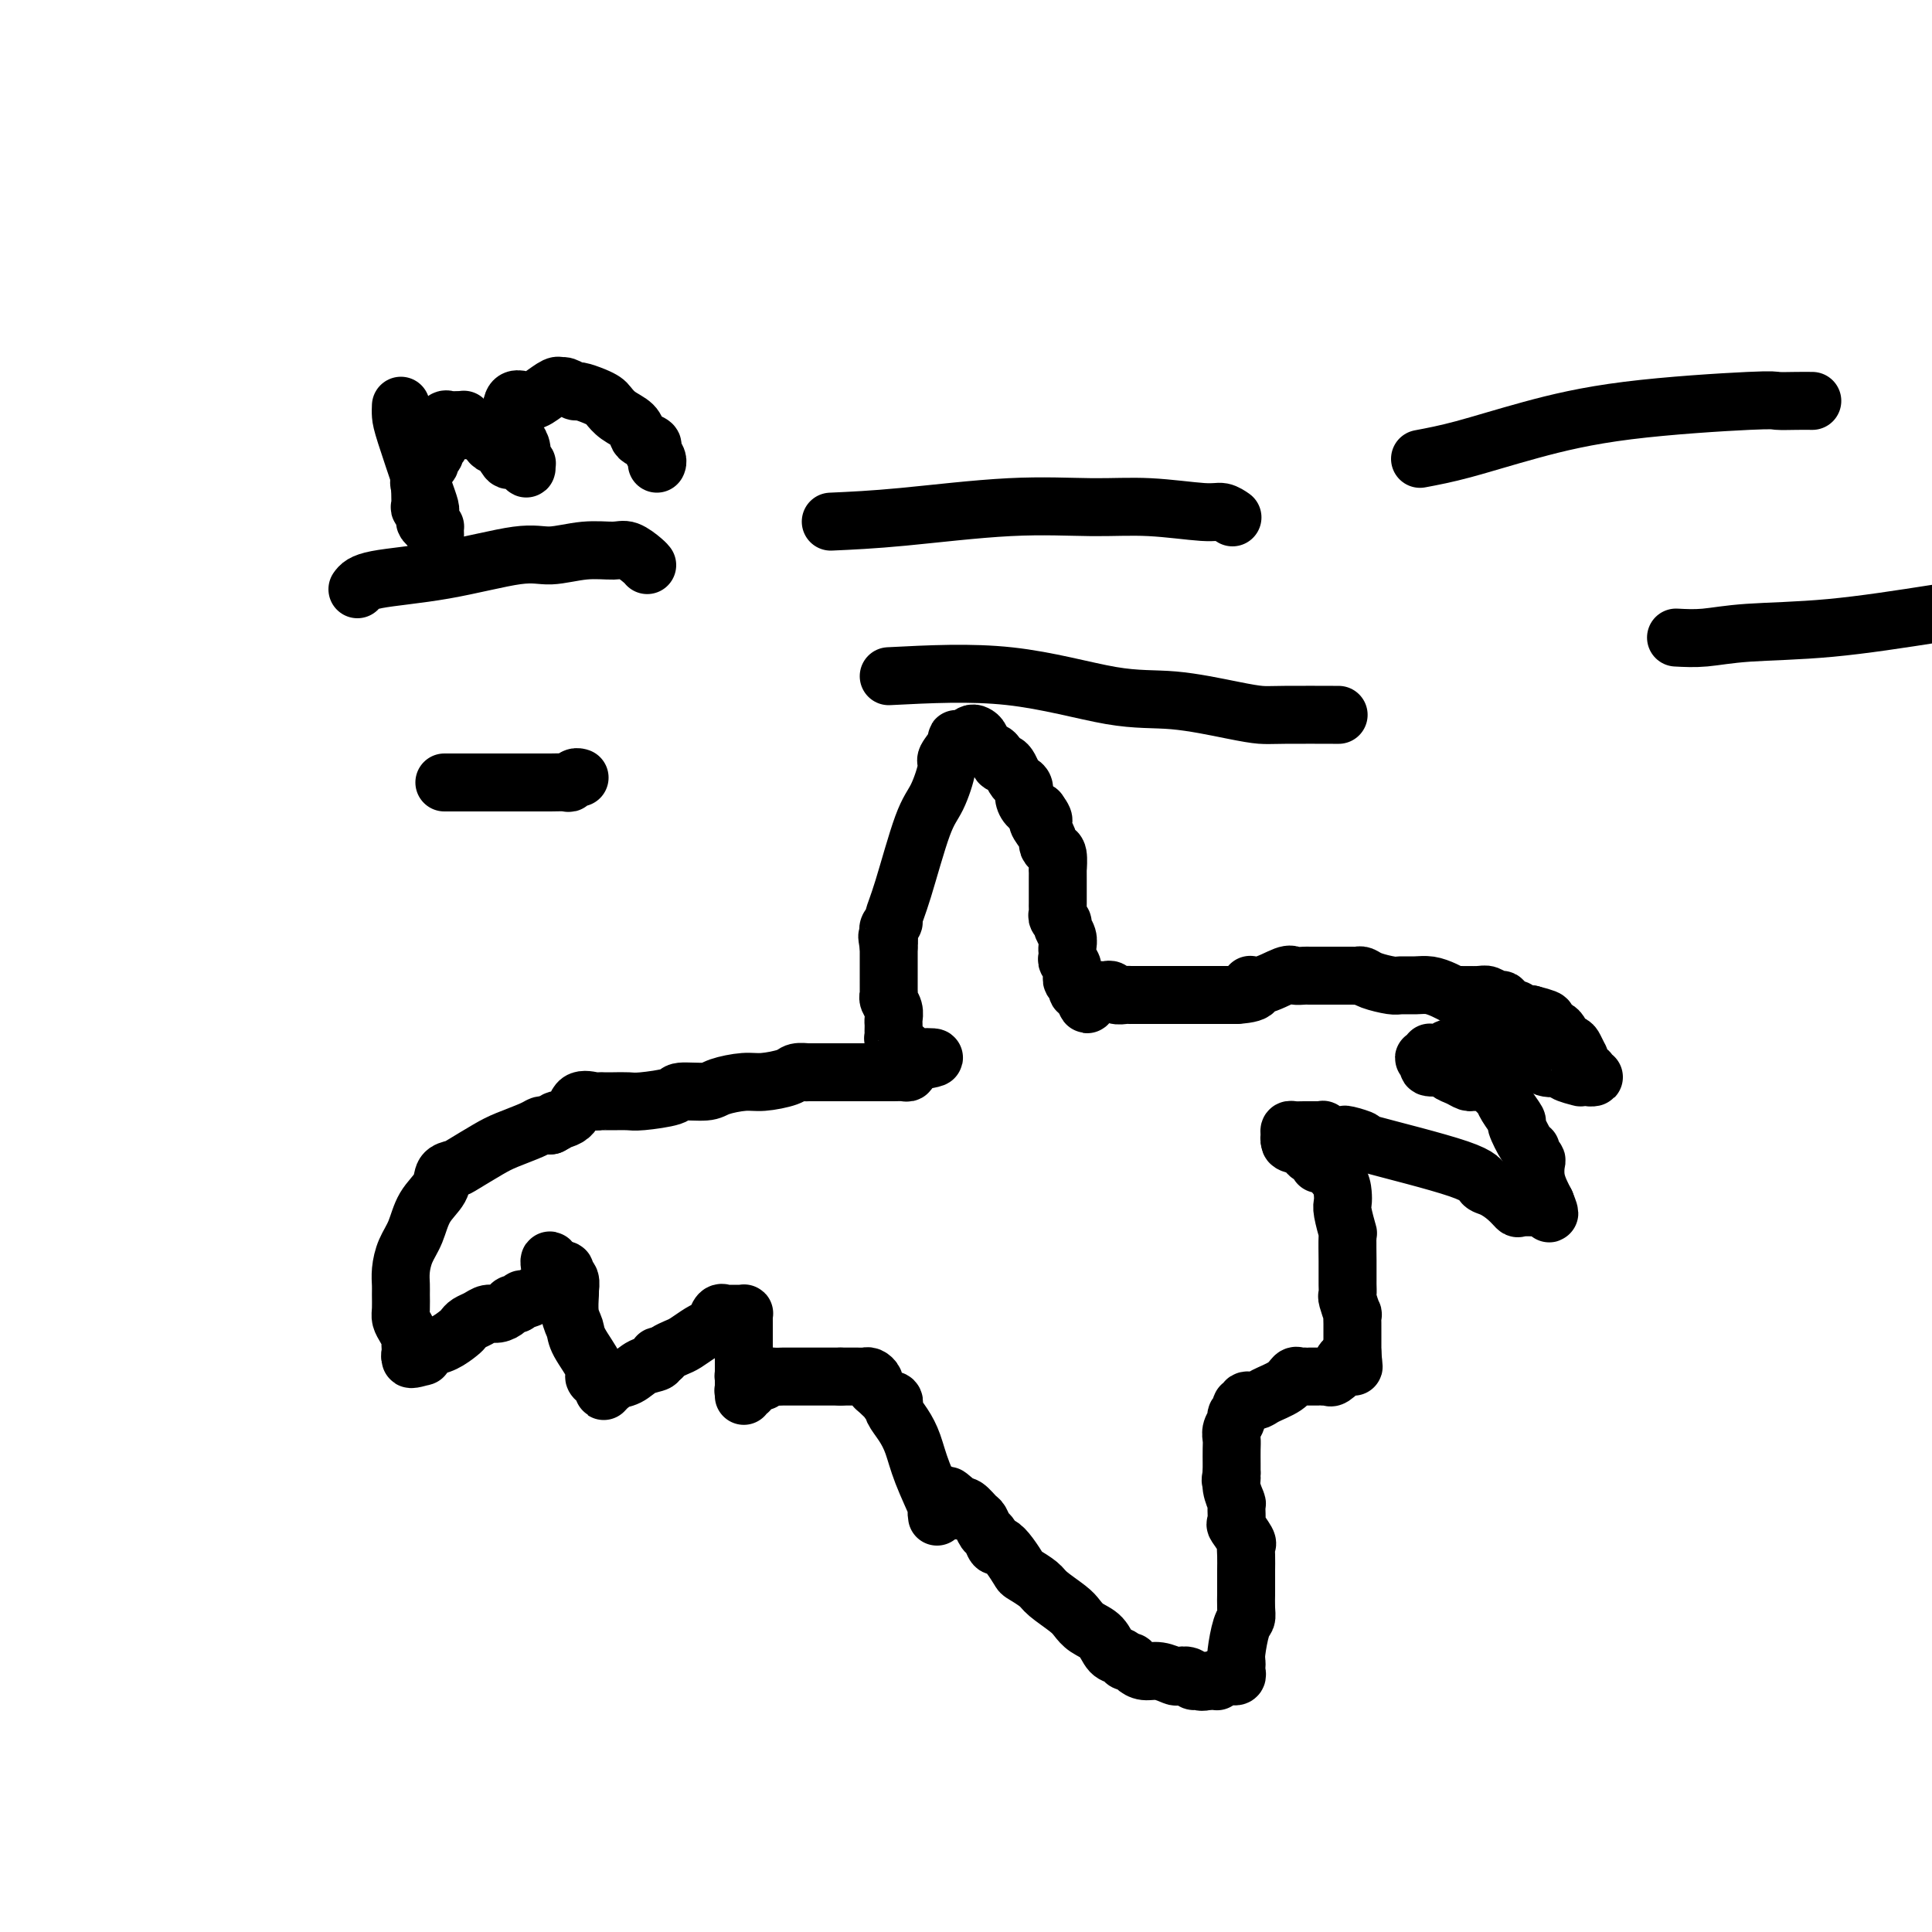 <svg viewBox='0 0 400 400' version='1.1' xmlns='http://www.w3.org/2000/svg' xmlns:xlink='http://www.w3.org/1999/xlink'><g fill='none' stroke='#000000' stroke-width='12' stroke-linecap='round' stroke-linejoin='round'><path d='M194,314c-0.078,-0.480 -0.156,-0.960 0,-1c0.156,-0.040 0.546,0.361 0,-1c-0.546,-1.361 -2.027,-4.484 -3,-7c-0.973,-2.516 -1.438,-4.424 -2,-6c-0.562,-1.576 -1.221,-2.818 -2,-4c-0.779,-1.182 -1.677,-2.303 -2,-3c-0.323,-0.697 -0.071,-0.970 0,-1c0.071,-0.030 -0.040,0.181 0,0c0.040,-0.181 0.231,-0.755 0,-1c-0.231,-0.245 -0.884,-0.159 -1,0c-0.116,0.159 0.306,0.393 0,0c-0.306,-0.393 -1.339,-1.412 -2,-2c-0.661,-0.588 -0.951,-0.746 -1,-1c-0.049,-0.254 0.142,-0.604 0,-1c-0.142,-0.396 -0.616,-0.838 -1,-1c-0.384,-0.162 -0.676,-0.043 -1,0c-0.324,0.043 -0.678,0.012 -1,0c-0.322,-0.012 -0.611,-0.003 -1,0c-0.389,0.003 -0.877,0.001 -1,0c-0.123,-0.001 0.121,-0.000 0,0c-0.121,0.000 -0.606,0.000 -1,0c-0.394,-0.000 -0.697,-0.000 -1,0'/><path d='M174,285c-1.091,0.000 -0.817,0.000 -1,0c-0.183,-0.000 -0.821,-0.000 -1,0c-0.179,0.000 0.102,0.000 0,0c-0.102,-0.000 -0.589,-0.000 -1,0c-0.411,0.000 -0.748,0.000 -1,0c-0.252,-0.000 -0.420,-0.000 -1,0c-0.580,0.000 -1.572,0.000 -2,0c-0.428,-0.000 -0.290,-0.001 -1,0c-0.710,0.001 -2.266,0.004 -3,0c-0.734,-0.004 -0.645,-0.016 -1,0c-0.355,0.016 -1.156,0.061 -2,0c-0.844,-0.061 -1.733,-0.228 -2,0c-0.267,0.228 0.087,0.849 0,1c-0.087,0.151 -0.616,-0.170 -1,0c-0.384,0.170 -0.625,0.829 -1,1c-0.375,0.171 -0.885,-0.146 -1,0c-0.115,0.146 0.165,0.754 0,1c-0.165,0.246 -0.776,0.130 -1,0c-0.224,-0.130 -0.060,-0.272 0,0c0.060,0.272 0.016,0.960 0,1c-0.016,0.040 -0.004,-0.567 0,-1c0.004,-0.433 0.001,-0.694 0,-1c-0.001,-0.306 -0.000,-0.659 0,-1c0.000,-0.341 0.000,-0.671 0,-1'/><path d='M154,285c-0.155,-0.410 -0.041,0.065 0,0c0.041,-0.065 0.011,-0.672 0,-1c-0.011,-0.328 -0.003,-0.378 0,-1c0.003,-0.622 0.001,-1.816 0,-3c-0.001,-1.184 -0.000,-2.359 0,-3c0.000,-0.641 -0.000,-0.750 0,-1c0.000,-0.250 0.001,-0.641 0,-1c-0.001,-0.359 -0.003,-0.685 0,-1c0.003,-0.315 0.012,-0.620 0,-1c-0.012,-0.380 -0.044,-0.834 0,-1c0.044,-0.166 0.166,-0.045 0,0c-0.166,0.045 -0.619,0.012 -1,0c-0.381,-0.012 -0.690,-0.003 -1,0c-0.310,0.003 -0.622,-0.001 -1,0c-0.378,0.001 -0.822,0.007 -1,0c-0.178,-0.007 -0.089,-0.027 0,0c0.089,0.027 0.176,0.100 0,0c-0.176,-0.100 -0.617,-0.374 -1,0c-0.383,0.374 -0.707,1.396 -1,2c-0.293,0.604 -0.554,0.792 -1,1c-0.446,0.208 -1.075,0.437 -2,1c-0.925,0.563 -2.145,1.460 -3,2c-0.855,0.540 -1.346,0.722 -2,1c-0.654,0.278 -1.473,0.651 -2,1c-0.527,0.349 -0.764,0.675 -1,1'/><path d='M137,281c-2.537,1.406 -1.378,0.422 -1,0c0.378,-0.422 -0.025,-0.282 0,0c0.025,0.282 0.477,0.707 0,1c-0.477,0.293 -1.883,0.456 -3,1c-1.117,0.544 -1.946,1.471 -3,2c-1.054,0.529 -2.334,0.661 -3,1c-0.666,0.339 -0.717,0.887 -1,1c-0.283,0.113 -0.798,-0.207 -1,0c-0.202,0.207 -0.090,0.942 0,1c0.090,0.058 0.157,-0.561 0,-1c-0.157,-0.439 -0.538,-0.698 -1,-1c-0.462,-0.302 -1.003,-0.649 -1,-1c0.003,-0.351 0.551,-0.707 0,-2c-0.551,-1.293 -2.200,-3.521 -3,-5c-0.800,-1.479 -0.749,-2.207 -1,-3c-0.251,-0.793 -0.803,-1.651 -1,-3c-0.197,-1.349 -0.038,-3.188 0,-4c0.038,-0.812 -0.045,-0.596 0,-1c0.045,-0.404 0.219,-1.429 0,-2c-0.219,-0.571 -0.832,-0.689 -1,-1c-0.168,-0.311 0.109,-0.814 0,-1c-0.109,-0.186 -0.602,-0.053 -1,0c-0.398,0.053 -0.699,0.027 -1,0'/><path d='M115,263c-1.774,-3.917 -1.208,-1.208 -1,0c0.208,1.208 0.057,0.916 0,1c-0.057,0.084 -0.019,0.543 0,1c0.019,0.457 0.020,0.911 0,1c-0.020,0.089 -0.061,-0.186 0,0c0.061,0.186 0.222,0.835 0,1c-0.222,0.165 -0.828,-0.153 -1,0c-0.172,0.153 0.091,0.777 0,1c-0.091,0.223 -0.535,0.045 -1,0c-0.465,-0.045 -0.951,0.045 -1,0c-0.049,-0.045 0.337,-0.223 0,0c-0.337,0.223 -1.399,0.847 -2,1c-0.601,0.153 -0.741,-0.165 -1,0c-0.259,0.165 -0.636,0.814 -1,1c-0.364,0.186 -0.716,-0.091 -1,0c-0.284,0.091 -0.499,0.549 -1,1c-0.501,0.451 -1.286,0.895 -2,1c-0.714,0.105 -1.356,-0.127 -2,0c-0.644,0.127 -1.292,0.615 -2,1c-0.708,0.385 -1.478,0.666 -2,1c-0.522,0.334 -0.797,0.719 -1,1c-0.203,0.281 -0.333,0.457 -1,1c-0.667,0.543 -1.872,1.454 -3,2c-1.128,0.546 -2.179,0.727 -3,1c-0.821,0.273 -1.410,0.636 -2,1'/><path d='M87,280c-3.885,2.083 -1.097,1.291 0,1c1.097,-0.291 0.504,-0.081 0,0c-0.504,0.081 -0.920,0.033 -1,0c-0.080,-0.033 0.174,-0.050 0,0c-0.174,0.050 -0.778,0.169 -1,0c-0.222,-0.169 -0.062,-0.626 0,-1c0.062,-0.374 0.027,-0.667 0,-1c-0.027,-0.333 -0.046,-0.707 0,-1c0.046,-0.293 0.156,-0.505 0,-1c-0.156,-0.495 -0.577,-1.273 -1,-2c-0.423,-0.727 -0.846,-1.404 -1,-2c-0.154,-0.596 -0.039,-1.110 0,-2c0.039,-0.890 0.003,-2.155 0,-3c-0.003,-0.845 0.028,-1.272 0,-2c-0.028,-0.728 -0.116,-1.759 0,-3c0.116,-1.241 0.436,-2.693 1,-4c0.564,-1.307 1.373,-2.469 2,-4c0.627,-1.531 1.071,-3.431 2,-5c0.929,-1.569 2.342,-2.809 3,-4c0.658,-1.191 0.561,-2.335 1,-3c0.439,-0.665 1.413,-0.850 2,-1c0.587,-0.150 0.787,-0.264 2,-1c1.213,-0.736 3.438,-2.092 5,-3c1.562,-0.908 2.460,-1.368 4,-2c1.540,-0.632 3.722,-1.438 5,-2c1.278,-0.562 1.652,-0.882 2,-1c0.348,-0.118 0.671,-0.034 1,0c0.329,0.034 0.665,0.017 1,0'/><path d='M114,233c3.468,-1.762 1.139,-1.166 1,-1c-0.139,0.166 1.913,-0.099 3,-1c1.087,-0.901 1.210,-2.437 2,-3c0.790,-0.563 2.246,-0.151 3,0c0.754,0.151 0.806,0.041 1,0c0.194,-0.041 0.529,-0.014 1,0c0.471,0.014 1.078,0.014 2,0c0.922,-0.014 2.159,-0.041 3,0c0.841,0.041 1.286,0.152 3,0c1.714,-0.152 4.696,-0.567 6,-1c1.304,-0.433 0.930,-0.886 2,-1c1.070,-0.114 3.582,0.110 5,0c1.418,-0.110 1.740,-0.555 3,-1c1.260,-0.445 3.456,-0.890 5,-1c1.544,-0.110 2.435,0.114 4,0c1.565,-0.114 3.803,-0.566 5,-1c1.197,-0.434 1.353,-0.848 2,-1c0.647,-0.152 1.786,-0.041 2,0c0.214,0.041 -0.498,0.011 0,0c0.498,-0.011 2.206,-0.003 3,0c0.794,0.003 0.674,0.001 2,0c1.326,-0.001 4.096,0.001 6,0c1.904,-0.001 2.941,-0.003 4,0c1.059,0.003 2.140,0.012 3,0c0.860,-0.012 1.499,-0.044 2,0c0.501,0.044 0.866,0.166 1,0c0.134,-0.166 0.038,-0.619 0,-1c-0.038,-0.381 -0.019,-0.691 0,-1'/><path d='M188,220c10.523,-1.476 2.830,-1.165 0,-1c-2.830,0.165 -0.796,0.185 0,0c0.796,-0.185 0.353,-0.575 0,-1c-0.353,-0.425 -0.616,-0.883 -1,-1c-0.384,-0.117 -0.887,0.109 -1,0c-0.113,-0.109 0.166,-0.554 0,-1c-0.166,-0.446 -0.776,-0.893 -1,-1c-0.224,-0.107 -0.060,0.127 0,0c0.060,-0.127 0.017,-0.614 0,-1c-0.017,-0.386 -0.008,-0.670 0,-1c0.008,-0.330 0.016,-0.705 0,-1c-0.016,-0.295 -0.057,-0.511 0,-1c0.057,-0.489 0.211,-1.252 0,-2c-0.211,-0.748 -0.789,-1.482 -1,-2c-0.211,-0.518 -0.057,-0.820 0,-1c0.057,-0.180 0.015,-0.237 0,-1c-0.015,-0.763 -0.004,-2.233 0,-3c0.004,-0.767 0.001,-0.832 0,-1c-0.001,-0.168 -0.000,-0.440 0,-1c0.000,-0.560 0.000,-1.408 0,-2c-0.000,-0.592 -0.000,-0.929 0,-1c0.000,-0.071 0.000,0.122 0,0c-0.000,-0.122 -0.000,-0.561 0,-1'/><path d='M184,196c-0.618,-3.815 -0.161,-1.351 0,-1c0.161,0.351 0.028,-1.409 0,-2c-0.028,-0.591 0.049,-0.011 0,0c-0.049,0.011 -0.225,-0.545 0,-1c0.225,-0.455 0.850,-0.807 1,-1c0.150,-0.193 -0.176,-0.227 0,-1c0.176,-0.773 0.854,-2.285 2,-6c1.146,-3.715 2.760,-9.633 4,-13c1.240,-3.367 2.107,-4.184 3,-6c0.893,-1.816 1.811,-4.630 2,-6c0.189,-1.370 -0.352,-1.296 0,-2c0.352,-0.704 1.596,-2.188 2,-3c0.404,-0.812 -0.032,-0.953 0,-1c0.032,-0.047 0.533,0.001 1,0c0.467,-0.001 0.899,-0.051 1,0c0.101,0.051 -0.129,0.203 0,0c0.129,-0.203 0.616,-0.760 1,-1c0.384,-0.240 0.666,-0.162 1,0c0.334,0.162 0.719,0.407 1,1c0.281,0.593 0.456,1.534 1,2c0.544,0.466 1.455,0.457 2,1c0.545,0.543 0.723,1.637 1,2c0.277,0.363 0.653,-0.006 1,0c0.347,0.006 0.667,0.385 1,1c0.333,0.615 0.680,1.464 1,2c0.320,0.536 0.613,0.760 1,1c0.387,0.240 0.867,0.497 1,1c0.133,0.503 -0.079,1.251 0,2c0.079,0.749 0.451,1.500 1,2c0.549,0.500 1.274,0.750 2,1'/><path d='M215,168c2.122,2.836 0.428,1.926 0,2c-0.428,0.074 0.411,1.131 1,2c0.589,0.869 0.928,1.551 1,2c0.072,0.449 -0.124,0.665 0,1c0.124,0.335 0.569,0.790 1,1c0.431,0.210 0.847,0.175 1,1c0.153,0.825 0.041,2.512 0,3c-0.041,0.488 -0.011,-0.221 0,0c0.011,0.221 0.003,1.372 0,2c-0.003,0.628 -0.001,0.731 0,1c0.001,0.269 0.001,0.702 0,1c-0.001,0.298 -0.001,0.461 0,1c0.001,0.539 0.004,1.454 0,2c-0.004,0.546 -0.016,0.723 0,1c0.016,0.277 0.061,0.654 0,1c-0.061,0.346 -0.227,0.659 0,1c0.227,0.341 0.845,0.708 1,1c0.155,0.292 -0.155,0.508 0,1c0.155,0.492 0.774,1.259 1,2c0.226,0.741 0.060,1.456 0,2c-0.060,0.544 -0.012,0.918 0,1c0.012,0.082 -0.011,-0.128 0,0c0.011,0.128 0.056,0.593 0,1c-0.056,0.407 -0.212,0.754 0,1c0.212,0.246 0.793,0.390 1,1c0.207,0.610 0.041,1.688 0,2c-0.041,0.312 0.044,-0.140 0,0c-0.044,0.140 -0.218,0.873 0,1c0.218,0.127 0.828,-0.350 1,0c0.172,0.350 -0.094,1.529 0,2c0.094,0.471 0.547,0.236 1,0'/><path d='M224,205c1.632,5.724 1.211,1.534 1,0c-0.211,-1.534 -0.211,-0.411 0,0c0.211,0.411 0.634,0.109 1,0c0.366,-0.109 0.674,-0.025 1,0c0.326,0.025 0.668,-0.007 1,0c0.332,0.007 0.653,0.055 1,0c0.347,-0.055 0.719,-0.211 1,0c0.281,0.211 0.470,0.789 1,1c0.530,0.211 1.402,0.057 2,0c0.598,-0.057 0.921,-0.015 1,0c0.079,0.015 -0.086,0.004 0,0c0.086,-0.004 0.422,-0.001 1,0c0.578,0.001 1.397,0.000 2,0c0.603,-0.000 0.991,-0.000 1,0c0.009,0.000 -0.362,0.000 0,0c0.362,-0.000 1.458,-0.000 2,0c0.542,0.000 0.530,0.000 1,0c0.470,-0.000 1.422,-0.000 2,0c0.578,0.000 0.784,0.000 1,0c0.216,-0.000 0.443,-0.000 1,0c0.557,0.000 1.444,0.000 2,0c0.556,-0.000 0.783,-0.000 1,0c0.217,0.000 0.425,0.000 1,0c0.575,-0.000 1.516,-0.000 2,0c0.484,0.000 0.511,0.000 1,0c0.489,-0.000 1.439,-0.000 2,0c0.561,0.000 0.732,0.000 1,0c0.268,-0.000 0.634,-0.000 1,0'/><path d='M256,206c5.583,-0.331 3.541,-1.658 3,-2c-0.541,-0.342 0.418,0.301 2,0c1.582,-0.301 3.786,-1.545 5,-2c1.214,-0.455 1.438,-0.122 2,0c0.562,0.122 1.461,0.033 2,0c0.539,-0.033 0.716,-0.009 1,0c0.284,0.009 0.673,0.002 1,0c0.327,-0.002 0.592,-0.001 1,0c0.408,0.001 0.960,0.000 1,0c0.040,-0.000 -0.431,-0.001 0,0c0.431,0.001 1.766,0.003 3,0c1.234,-0.003 2.369,-0.011 3,0c0.631,0.011 0.759,0.041 1,0c0.241,-0.041 0.595,-0.154 1,0c0.405,0.154 0.860,0.577 2,1c1.140,0.423 2.966,0.848 4,1c1.034,0.152 1.276,0.030 2,0c0.724,-0.030 1.931,0.030 3,0c1.069,-0.030 1.999,-0.151 3,0c1.001,0.151 2.074,0.575 3,1c0.926,0.425 1.705,0.850 2,1c0.295,0.150 0.107,0.025 1,0c0.893,-0.025 2.868,0.048 4,0c1.132,-0.048 1.422,-0.219 2,0c0.578,0.219 1.446,0.828 2,1c0.554,0.172 0.796,-0.094 1,0c0.204,0.094 0.370,0.547 1,1c0.630,0.453 1.726,0.905 2,1c0.274,0.095 -0.272,-0.167 0,0c0.272,0.167 1.364,0.762 2,1c0.636,0.238 0.818,0.119 1,0'/><path d='M317,210c5.919,1.498 2.217,1.241 1,1c-1.217,-0.241 0.050,-0.468 1,0c0.950,0.468 1.582,1.631 2,2c0.418,0.369 0.622,-0.057 1,0c0.378,0.057 0.928,0.598 1,1c0.072,0.402 -0.335,0.666 0,1c0.335,0.334 1.413,0.737 2,1c0.587,0.263 0.683,0.385 1,1c0.317,0.615 0.854,1.724 1,2c0.146,0.276 -0.100,-0.280 0,0c0.100,0.280 0.545,1.395 1,2c0.455,0.605 0.918,0.698 1,1c0.082,0.302 -0.217,0.813 0,1c0.217,0.187 0.951,0.051 1,0c0.049,-0.051 -0.586,-0.016 -1,0c-0.414,0.016 -0.606,0.014 -1,0c-0.394,-0.014 -0.990,-0.040 -1,0c-0.010,0.040 0.564,0.146 0,0c-0.564,-0.146 -2.268,-0.545 -3,-1c-0.732,-0.455 -0.492,-0.967 -1,-1c-0.508,-0.033 -1.763,0.412 -3,0c-1.237,-0.412 -2.456,-1.679 -3,-2c-0.544,-0.321 -0.414,0.306 -1,0c-0.586,-0.306 -1.889,-1.546 -3,-2c-1.111,-0.454 -2.030,-0.122 -3,0c-0.970,0.122 -1.991,0.035 -3,0c-1.009,-0.035 -2.004,-0.017 -3,0'/><path d='M304,217c-5.051,-0.701 -4.677,0.548 -5,1c-0.323,0.452 -1.341,0.107 -2,0c-0.659,-0.107 -0.958,0.023 -1,0c-0.042,-0.023 0.171,-0.200 0,0c-0.171,0.200 -0.728,0.775 -1,1c-0.272,0.225 -0.258,0.098 0,0c0.258,-0.098 0.761,-0.167 1,0c0.239,0.167 0.213,0.569 0,1c-0.213,0.431 -0.615,0.890 0,1c0.615,0.110 2.245,-0.128 3,0c0.755,0.128 0.635,0.623 1,1c0.365,0.377 1.214,0.635 2,1c0.786,0.365 1.510,0.837 2,1c0.490,0.163 0.748,0.018 1,0c0.252,-0.018 0.500,0.091 1,0c0.500,-0.091 1.252,-0.381 2,0c0.748,0.381 1.491,1.433 2,2c0.509,0.567 0.784,0.650 1,1c0.216,0.350 0.374,0.969 1,2c0.626,1.031 1.722,2.475 2,3c0.278,0.525 -0.262,0.130 0,1c0.262,0.870 1.324,3.005 2,4c0.676,0.995 0.965,0.850 1,1c0.035,0.150 -0.184,0.596 0,1c0.184,0.404 0.770,0.766 1,1c0.230,0.234 0.103,0.341 0,1c-0.103,0.659 -0.182,1.870 0,3c0.182,1.130 0.623,2.180 1,3c0.377,0.820 0.688,1.410 1,2'/><path d='M320,249c1.536,3.785 0.376,1.746 0,1c-0.376,-0.746 0.032,-0.200 0,0c-0.032,0.200 -0.505,0.055 -1,0c-0.495,-0.055 -1.013,-0.020 -1,0c0.013,0.020 0.558,0.027 0,0c-0.558,-0.027 -2.220,-0.086 -3,0c-0.780,0.086 -0.679,0.318 -1,0c-0.321,-0.318 -1.063,-1.185 -2,-2c-0.937,-0.815 -2.069,-1.576 -3,-2c-0.931,-0.424 -1.661,-0.510 -2,-1c-0.339,-0.490 -0.286,-1.385 -5,-3c-4.714,-1.615 -14.195,-3.950 -18,-5c-3.805,-1.050 -1.935,-0.816 -2,-1c-0.065,-0.184 -2.064,-0.785 -3,-1c-0.936,-0.215 -0.810,-0.044 -1,0c-0.190,0.044 -0.695,-0.041 -1,0c-0.305,0.041 -0.410,0.207 -1,0c-0.590,-0.207 -1.667,-0.788 -2,-1c-0.333,-0.212 0.076,-0.057 0,0c-0.076,0.057 -0.637,0.014 -1,0c-0.363,-0.014 -0.528,-0.001 -1,0c-0.472,0.001 -1.252,-0.010 -2,0c-0.748,0.010 -1.466,0.041 -2,0c-0.534,-0.041 -0.885,-0.155 -1,0c-0.115,0.155 0.008,0.580 0,1c-0.008,0.420 -0.145,0.834 0,1c0.145,0.166 0.573,0.083 1,0'/><path d='M268,236c-1.746,0.383 -0.610,0.842 0,1c0.610,0.158 0.693,0.017 1,0c0.307,-0.017 0.838,0.091 1,0c0.162,-0.091 -0.047,-0.381 0,0c0.047,0.381 0.349,1.431 1,2c0.651,0.569 1.653,0.656 2,1c0.347,0.344 0.041,0.946 0,1c-0.041,0.054 0.184,-0.441 1,0c0.816,0.441 2.222,1.818 3,3c0.778,1.182 0.926,2.168 1,3c0.074,0.832 0.072,1.508 0,2c-0.072,0.492 -0.216,0.799 0,2c0.216,1.201 0.790,3.296 1,4c0.210,0.704 0.056,0.019 0,1c-0.056,0.981 -0.015,3.629 0,5c0.015,1.371 0.003,1.464 0,2c-0.003,0.536 0.003,1.514 0,2c-0.003,0.486 -0.015,0.478 0,1c0.015,0.522 0.057,1.572 0,2c-0.057,0.428 -0.211,0.233 0,1c0.211,0.767 0.789,2.496 1,3c0.211,0.504 0.057,-0.216 0,0c-0.057,0.216 -0.015,1.367 0,2c0.015,0.633 0.004,0.747 0,1c-0.004,0.253 -0.001,0.645 0,1c0.001,0.355 0.000,0.672 0,1c-0.000,0.328 -0.000,0.665 0,1c0.000,0.335 0.000,0.667 0,1c-0.000,0.333 -0.000,0.666 0,1'/><path d='M280,280c0.375,5.328 0.313,2.147 0,1c-0.313,-1.147 -0.875,-0.261 -1,0c-0.125,0.261 0.188,-0.102 0,0c-0.188,0.102 -0.877,0.668 -1,1c-0.123,0.332 0.322,0.429 0,1c-0.322,0.571 -1.409,1.617 -2,2c-0.591,0.383 -0.687,0.103 -1,0c-0.313,-0.103 -0.844,-0.027 -1,0c-0.156,0.027 0.064,0.007 0,0c-0.064,-0.007 -0.413,-0.002 -1,0c-0.587,0.002 -1.414,-0.001 -2,0c-0.586,0.001 -0.931,0.006 -1,0c-0.069,-0.006 0.140,-0.023 0,0c-0.140,0.023 -0.628,0.087 -1,0c-0.372,-0.087 -0.629,-0.326 -1,0c-0.371,0.326 -0.855,1.216 -2,2c-1.145,0.784 -2.952,1.463 -4,2c-1.048,0.537 -1.337,0.931 -2,1c-0.663,0.069 -1.698,-0.189 -2,0c-0.302,0.189 0.130,0.823 0,1c-0.130,0.177 -0.823,-0.104 -1,0c-0.177,0.104 0.163,0.594 0,1c-0.163,0.406 -0.828,0.726 -1,1c-0.172,0.274 0.150,0.500 0,1c-0.150,0.500 -0.772,1.275 -1,2c-0.228,0.725 -0.061,1.401 0,2c0.061,0.599 0.016,1.123 0,2c-0.016,0.877 -0.005,2.108 0,3c0.005,0.892 0.002,1.446 0,2'/><path d='M255,305c-0.448,2.473 -0.067,1.157 0,1c0.067,-0.157 -0.180,0.845 0,2c0.180,1.155 0.788,2.464 1,3c0.212,0.536 0.029,0.300 0,1c-0.029,0.700 0.097,2.336 0,3c-0.097,0.664 -0.418,0.357 0,1c0.418,0.643 1.576,2.236 2,3c0.424,0.764 0.114,0.699 0,1c-0.114,0.301 -0.030,0.968 0,2c0.030,1.032 0.008,2.430 0,3c-0.008,0.570 -0.001,0.313 0,1c0.001,0.687 -0.002,2.316 0,3c0.002,0.684 0.011,0.421 0,1c-0.011,0.579 -0.041,2.000 0,3c0.041,1.000 0.155,1.577 0,2c-0.155,0.423 -0.578,0.690 -1,2c-0.422,1.310 -0.844,3.661 -1,5c-0.156,1.339 -0.046,1.665 0,2c0.046,0.335 0.027,0.678 0,1c-0.027,0.322 -0.063,0.622 0,1c0.063,0.378 0.224,0.832 0,1c-0.224,0.168 -0.835,0.049 -1,0c-0.165,-0.049 0.114,-0.027 0,0c-0.114,0.027 -0.622,0.060 -1,0c-0.378,-0.060 -0.626,-0.212 -1,0c-0.374,0.212 -0.873,0.789 -1,1c-0.127,0.211 0.120,0.057 0,0c-0.120,-0.057 -0.606,-0.016 -1,0c-0.394,0.016 -0.697,0.008 -1,0'/><path d='M250,348c-1.328,0.448 -1.650,0.069 -2,0c-0.350,-0.069 -0.730,0.174 -1,0c-0.270,-0.174 -0.432,-0.764 -1,-1c-0.568,-0.236 -1.542,-0.119 -2,0c-0.458,0.119 -0.399,0.238 -1,0c-0.601,-0.238 -1.863,-0.833 -3,-1c-1.137,-0.167 -2.149,0.095 -3,0c-0.851,-0.095 -1.541,-0.549 -2,-1c-0.459,-0.451 -0.688,-0.901 -1,-1c-0.312,-0.099 -0.706,0.154 -1,0c-0.294,-0.154 -0.488,-0.713 -1,-1c-0.512,-0.287 -1.342,-0.302 -2,-1c-0.658,-0.698 -1.143,-2.078 -2,-3c-0.857,-0.922 -2.087,-1.387 -3,-2c-0.913,-0.613 -1.509,-1.373 -2,-2c-0.491,-0.627 -0.876,-1.122 -2,-2c-1.124,-0.878 -2.986,-2.139 -4,-3c-1.014,-0.861 -1.178,-1.321 -2,-2c-0.822,-0.679 -2.300,-1.578 -3,-2c-0.700,-0.422 -0.621,-0.369 -1,-1c-0.379,-0.631 -1.215,-1.947 -2,-3c-0.785,-1.053 -1.520,-1.844 -2,-2c-0.480,-0.156 -0.705,0.324 -1,0c-0.295,-0.324 -0.660,-1.453 -1,-2c-0.340,-0.547 -0.655,-0.511 -1,-1c-0.345,-0.489 -0.719,-1.504 -1,-2c-0.281,-0.496 -0.467,-0.473 -1,-1c-0.533,-0.527 -1.413,-1.603 -2,-2c-0.587,-0.397 -0.882,-0.113 -1,0c-0.118,0.113 -0.059,0.057 0,0'/><path d='M199,312c-5.044,-4.667 -2.156,-1.333 -1,0c1.156,1.333 0.578,0.667 0,0'/><path d='M74,122c0.515,-0.712 1.031,-1.424 4,-2c2.969,-0.576 8.392,-1.015 14,-2c5.608,-0.985 11.402,-2.514 15,-3c3.598,-0.486 4.999,0.073 7,0c2.001,-0.073 4.603,-0.776 7,-1c2.397,-0.224 4.590,0.031 6,0c1.410,-0.031 2.038,-0.349 3,0c0.962,0.349 2.259,1.363 3,2c0.741,0.637 0.926,0.896 1,1c0.074,0.104 0.037,0.052 0,0'/><path d='M83,84c-0.028,0.647 -0.056,1.294 0,2c0.056,0.706 0.197,1.470 1,4c0.803,2.530 2.268,6.824 3,9c0.732,2.176 0.731,2.232 1,3c0.269,0.768 0.808,2.248 1,3c0.192,0.752 0.037,0.775 0,1c-0.037,0.225 0.043,0.651 0,1c-0.043,0.349 -0.208,0.620 0,1c0.208,0.380 0.788,0.869 1,1c0.212,0.131 0.054,-0.097 0,0c-0.054,0.097 -0.004,0.520 0,1c0.004,0.480 -0.036,1.017 0,1c0.036,-0.017 0.150,-0.587 0,-1c-0.150,-0.413 -0.562,-0.668 -1,-1c-0.438,-0.332 -0.902,-0.740 -1,-1c-0.098,-0.260 0.170,-0.371 0,-1c-0.170,-0.629 -0.777,-1.777 -1,-2c-0.223,-0.223 -0.060,0.478 0,0c0.060,-0.478 0.017,-2.137 0,-3c-0.017,-0.863 -0.009,-0.932 0,-1'/><path d='M87,101c-0.464,-1.730 -0.124,-1.055 0,-1c0.124,0.055 0.033,-0.511 0,-1c-0.033,-0.489 -0.006,-0.902 0,-1c0.006,-0.098 -0.008,0.118 0,0c0.008,-0.118 0.040,-0.570 0,-1c-0.040,-0.430 -0.150,-0.836 0,-1c0.150,-0.164 0.561,-0.085 1,0c0.439,0.085 0.906,0.176 1,0c0.094,-0.176 -0.186,-0.620 0,-1c0.186,-0.380 0.838,-0.698 1,-1c0.162,-0.302 -0.167,-0.588 0,-1c0.167,-0.412 0.830,-0.949 1,-1c0.170,-0.051 -0.152,0.385 0,0c0.152,-0.385 0.777,-1.592 1,-2c0.223,-0.408 0.045,-0.018 0,0c-0.045,0.018 0.043,-0.335 0,-1c-0.043,-0.665 -0.219,-1.642 0,-2c0.219,-0.358 0.832,-0.096 1,0c0.168,0.096 -0.109,0.026 0,0c0.109,-0.026 0.602,-0.007 1,0c0.398,0.007 0.699,0.004 1,0'/><path d='M95,87c0.692,-0.005 0.921,-0.016 1,0c0.079,0.016 0.006,0.061 0,0c-0.006,-0.061 0.054,-0.226 0,0c-0.054,0.226 -0.223,0.843 0,1c0.223,0.157 0.837,-0.148 1,0c0.163,0.148 -0.125,0.748 0,1c0.125,0.252 0.662,0.155 1,0c0.338,-0.155 0.476,-0.370 1,0c0.524,0.370 1.435,1.324 2,2c0.565,0.676 0.785,1.073 1,1c0.215,-0.073 0.426,-0.617 1,0c0.574,0.617 1.513,2.396 2,3c0.487,0.604 0.524,0.033 1,0c0.476,-0.033 1.392,0.472 2,1c0.608,0.528 0.910,1.078 1,1c0.090,-0.078 -0.031,-0.785 0,-1c0.031,-0.215 0.215,0.061 0,0c-0.215,-0.061 -0.828,-0.459 -1,-1c-0.172,-0.541 0.098,-1.226 0,-2c-0.098,-0.774 -0.562,-1.636 -1,-2c-0.438,-0.364 -0.849,-0.230 -1,-1c-0.151,-0.770 -0.040,-2.444 0,-3c0.040,-0.556 0.011,0.006 0,0c-0.011,-0.006 -0.003,-0.578 0,-1c0.003,-0.422 0.001,-0.692 0,-1c-0.001,-0.308 -0.000,-0.654 0,-1'/><path d='M106,84c0.233,-2.055 1.816,-1.193 3,-1c1.184,0.193 1.971,-0.284 3,-1c1.029,-0.716 2.301,-1.671 3,-2c0.699,-0.329 0.824,-0.033 1,0c0.176,0.033 0.404,-0.198 1,0c0.596,0.198 1.560,0.826 2,1c0.440,0.174 0.357,-0.105 1,0c0.643,0.105 2.011,0.594 3,1c0.989,0.406 1.599,0.728 2,1c0.401,0.272 0.592,0.492 1,1c0.408,0.508 1.031,1.302 2,2c0.969,0.698 2.283,1.299 3,2c0.717,0.701 0.837,1.501 1,2c0.163,0.499 0.369,0.698 1,1c0.631,0.302 1.686,0.708 2,1c0.314,0.292 -0.112,0.470 0,1c0.112,0.530 0.761,1.412 1,2c0.239,0.588 0.068,0.882 0,1c-0.068,0.118 -0.034,0.059 0,0'/><path d='M172,108c4.289,-0.194 8.577,-0.388 15,-1c6.423,-0.612 14.980,-1.643 22,-2c7.020,-0.357 12.501,-0.039 17,0c4.499,0.039 8.015,-0.199 12,0c3.985,0.199 8.439,0.837 11,1c2.561,0.163 3.228,-0.148 4,0c0.772,0.148 1.649,0.757 2,1c0.351,0.243 0.175,0.122 0,0'/><path d='M294,95c2.633,-0.497 5.266,-0.995 9,-2c3.734,-1.005 8.568,-2.518 14,-4c5.432,-1.482 11.463,-2.933 20,-4c8.537,-1.067 19.580,-1.750 25,-2c5.420,-0.250 5.216,-0.067 6,0c0.784,0.067 2.557,0.018 4,0c1.443,-0.018 2.555,-0.005 3,0c0.445,0.005 0.222,0.003 0,0'/><path d='M92,162c1.542,-0.000 3.084,-0.000 4,0c0.916,0.000 1.207,0.000 3,0c1.793,-0.000 5.090,-0.000 7,0c1.910,0.000 2.434,0.001 3,0c0.566,-0.001 1.174,-0.004 2,0c0.826,0.004 1.871,0.015 3,0c1.129,-0.015 2.341,-0.057 3,0c0.659,0.057 0.764,0.211 1,0c0.236,-0.211 0.602,-0.788 1,-1c0.398,-0.212 0.828,-0.061 1,0c0.172,0.061 0.086,0.030 0,0'/><path d='M184,140c8.497,-0.437 16.993,-0.873 25,0c8.007,0.873 15.524,3.057 21,4c5.476,0.943 8.912,0.645 13,1c4.088,0.355 8.827,1.363 12,2c3.173,0.637 4.778,0.903 6,1c1.222,0.097 2.060,0.026 5,0c2.940,-0.026 7.983,-0.007 10,0c2.017,0.007 1.009,0.004 0,0'/><path d='M347,132c1.893,0.101 3.786,0.202 6,0c2.214,-0.202 4.750,-0.708 9,-1c4.250,-0.292 10.214,-0.369 17,-1c6.786,-0.631 14.393,-1.815 22,-3'/></g>
</svg>